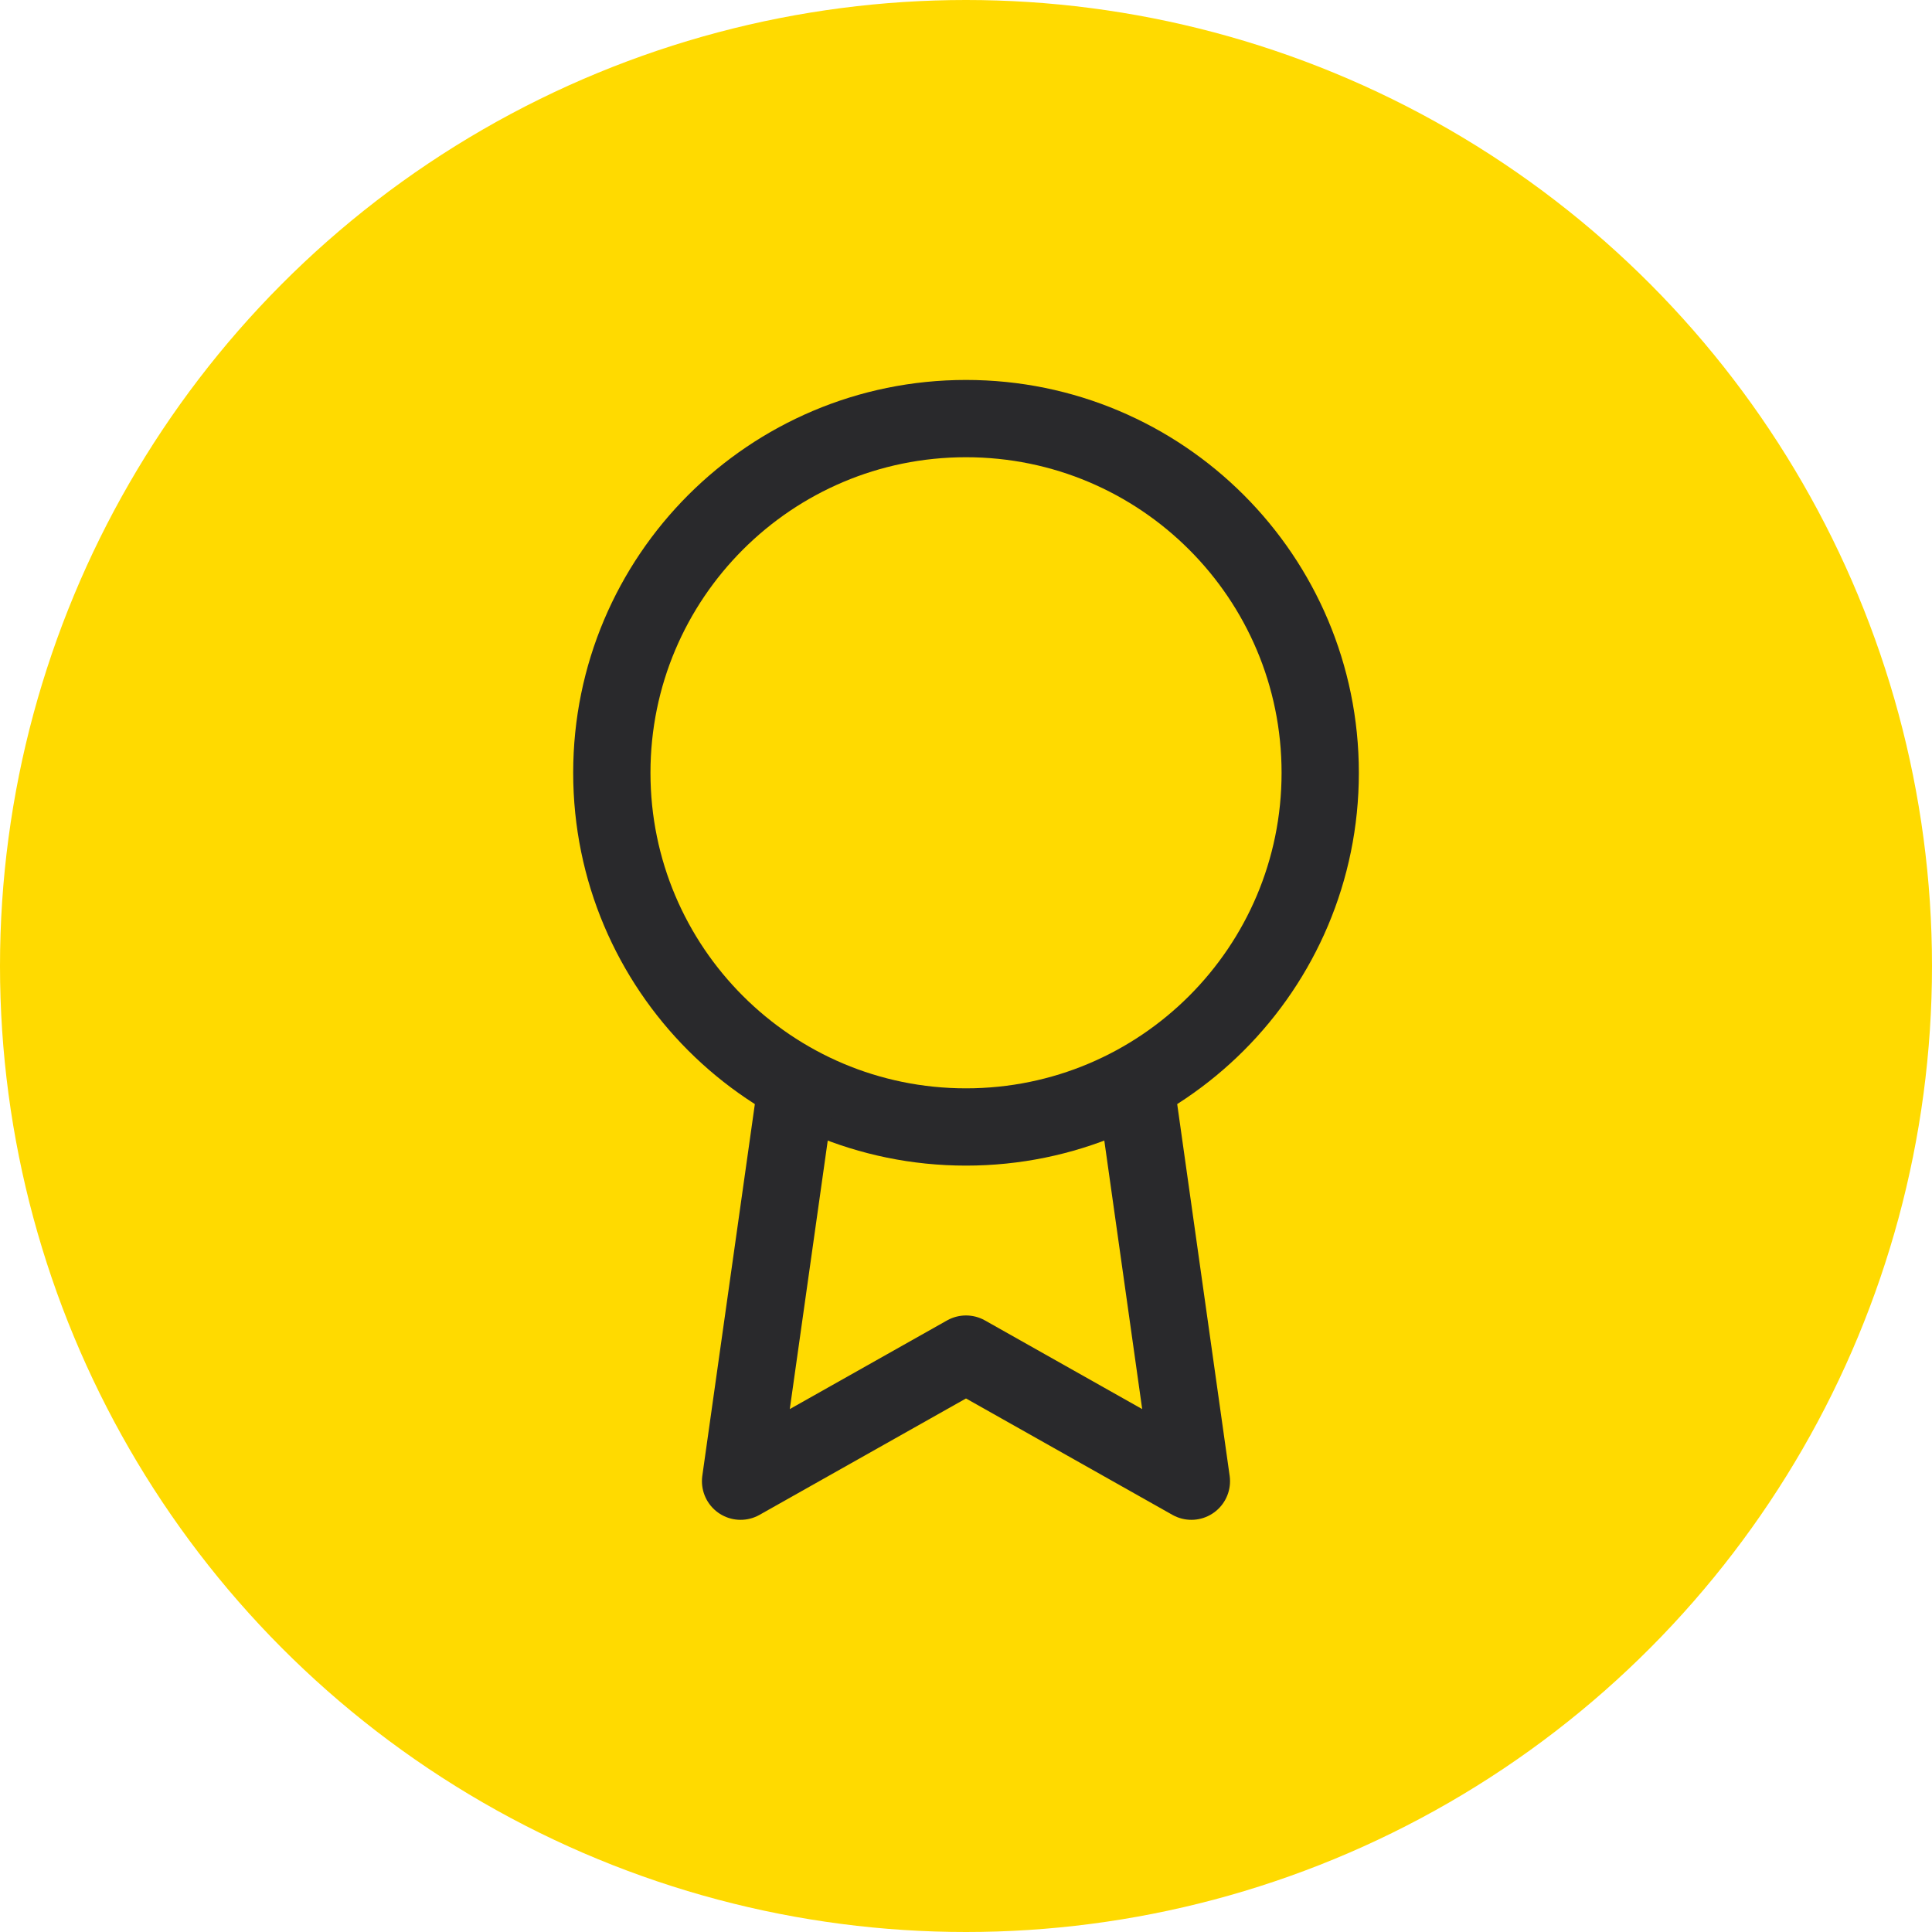 <svg xmlns="http://www.w3.org/2000/svg" width="50" height="50" viewBox="0 0 50 50" fill="none">
    <g id="Icon/award">
        <circle id="Ellipse 3" cx="25" cy="25" r="25" fill="#FFDA00"/>
        <path id="Vector" d="M25 29.166C30.063 29.166 34.167 25.062 34.167 20C34.167 14.937 30.063 10.833 25 10.833C19.938 10.833 15.834 14.937 15.834 20C15.834 25.062 19.938 29.166 25 29.166Z" stroke="#29292C" stroke-width="2" stroke-linecap="round" stroke-linejoin="round"/>
        <path id="Vector_2" d="M20.578 28.344L19.166 38.333L25 35.044L30.833 38.333L29.422 28.333" stroke="#29292C" stroke-width="2" stroke-linecap="round" stroke-linejoin="round"/>
    </g>
</svg>
